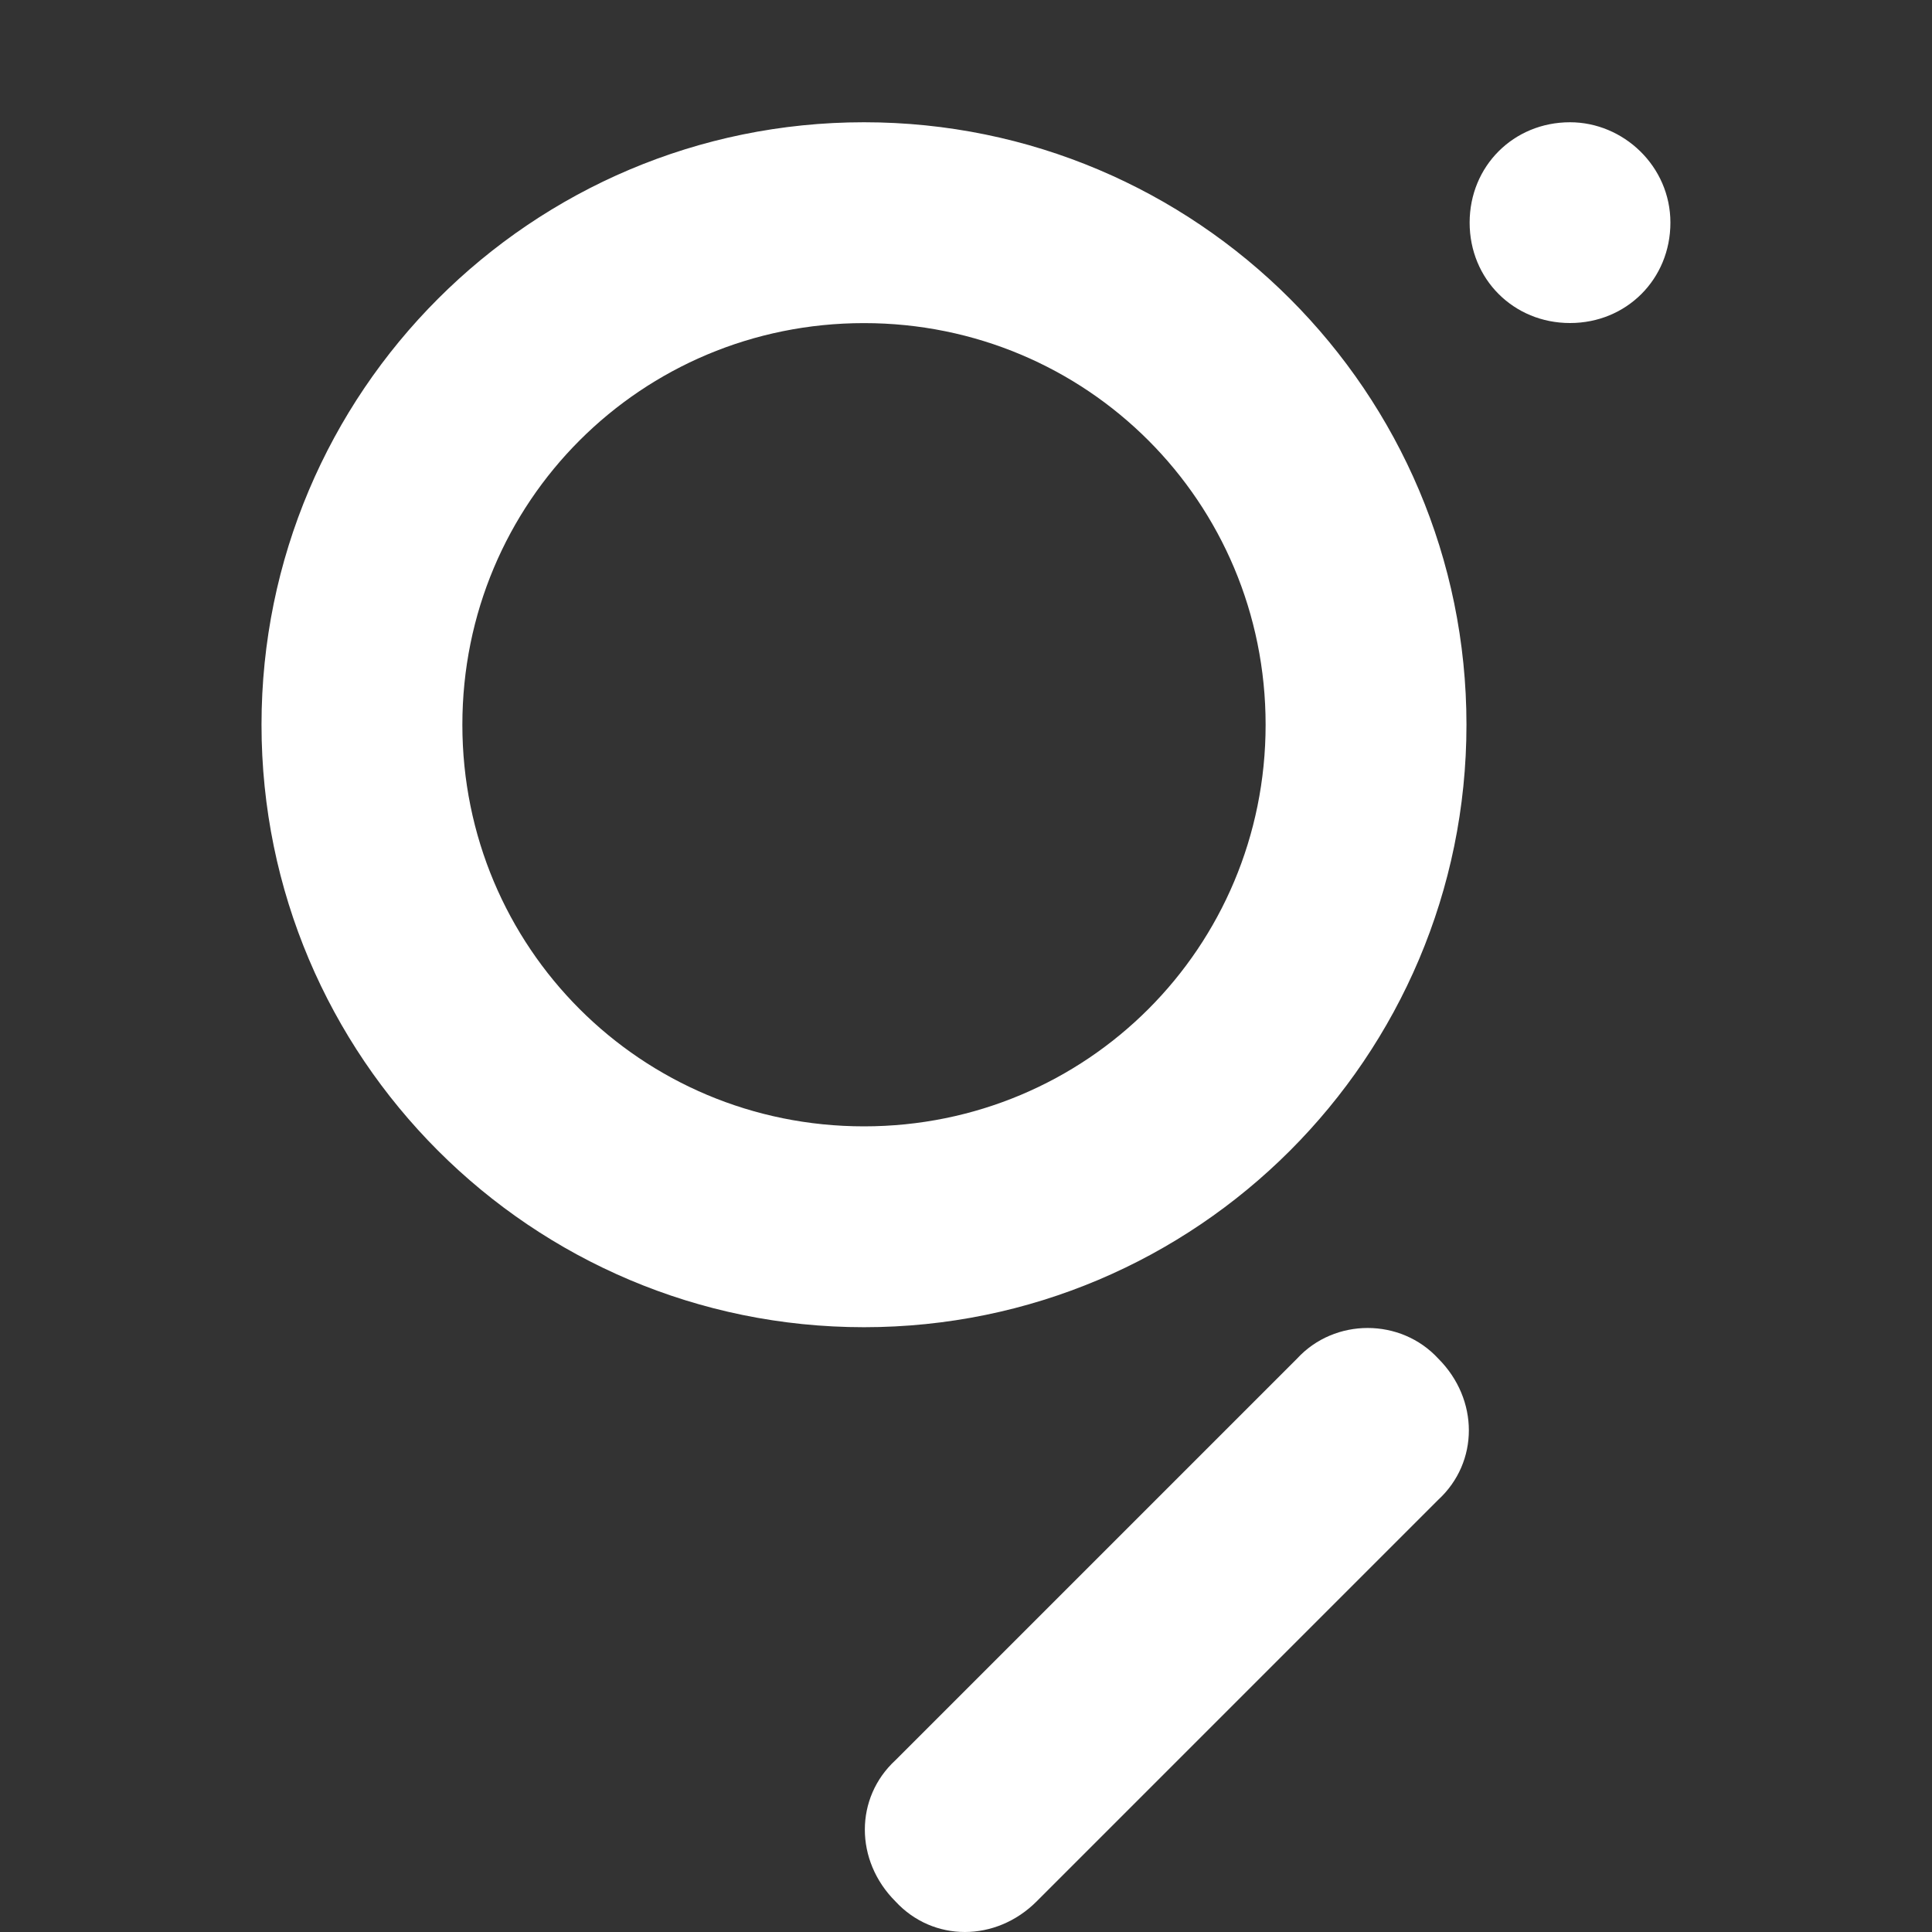 <?xml version="1.0" encoding="UTF-8"?><svg id="GRT" xmlns="http://www.w3.org/2000/svg" viewBox="0 0 250 250"><rect x="0" y="0" width="250" height="250" fill="#333333" stroke="none"/><path id="Logo" d="M111.8,145.75c-28.83,0-51.97-23.14-51.97-51.97s23.14-51.97,51.97-51.97,51.97,23.14,51.97,51.97-23.14,51.97-51.97,51.97M111.8,15.82c43.04,0,77.96,34.92,77.96,77.96s-34.92,77.96-77.96,77.96-77.96-34.92-77.96-77.96S68.76,15.82,111.8,15.82ZM186.11,175.8c5.28,5.28,5.28,13.4,0,18.27l-51.97,51.97c-5.28,5.28-13.4,5.28-18.27,0-5.28-5.28-5.28-13.4,0-18.27l51.97-51.97c4.87-5.28,13.4-5.28,18.27,0ZM216.15,28.81c0,7.31-5.68,12.99-12.99,12.99s-12.99-5.68-12.99-12.99,5.68-12.99,12.99-12.99c6.9,0,12.99,5.68,12.99,12.99Z" style="fill:#fff; fill-rule:evenodd; stroke-width:0px;"/></svg>